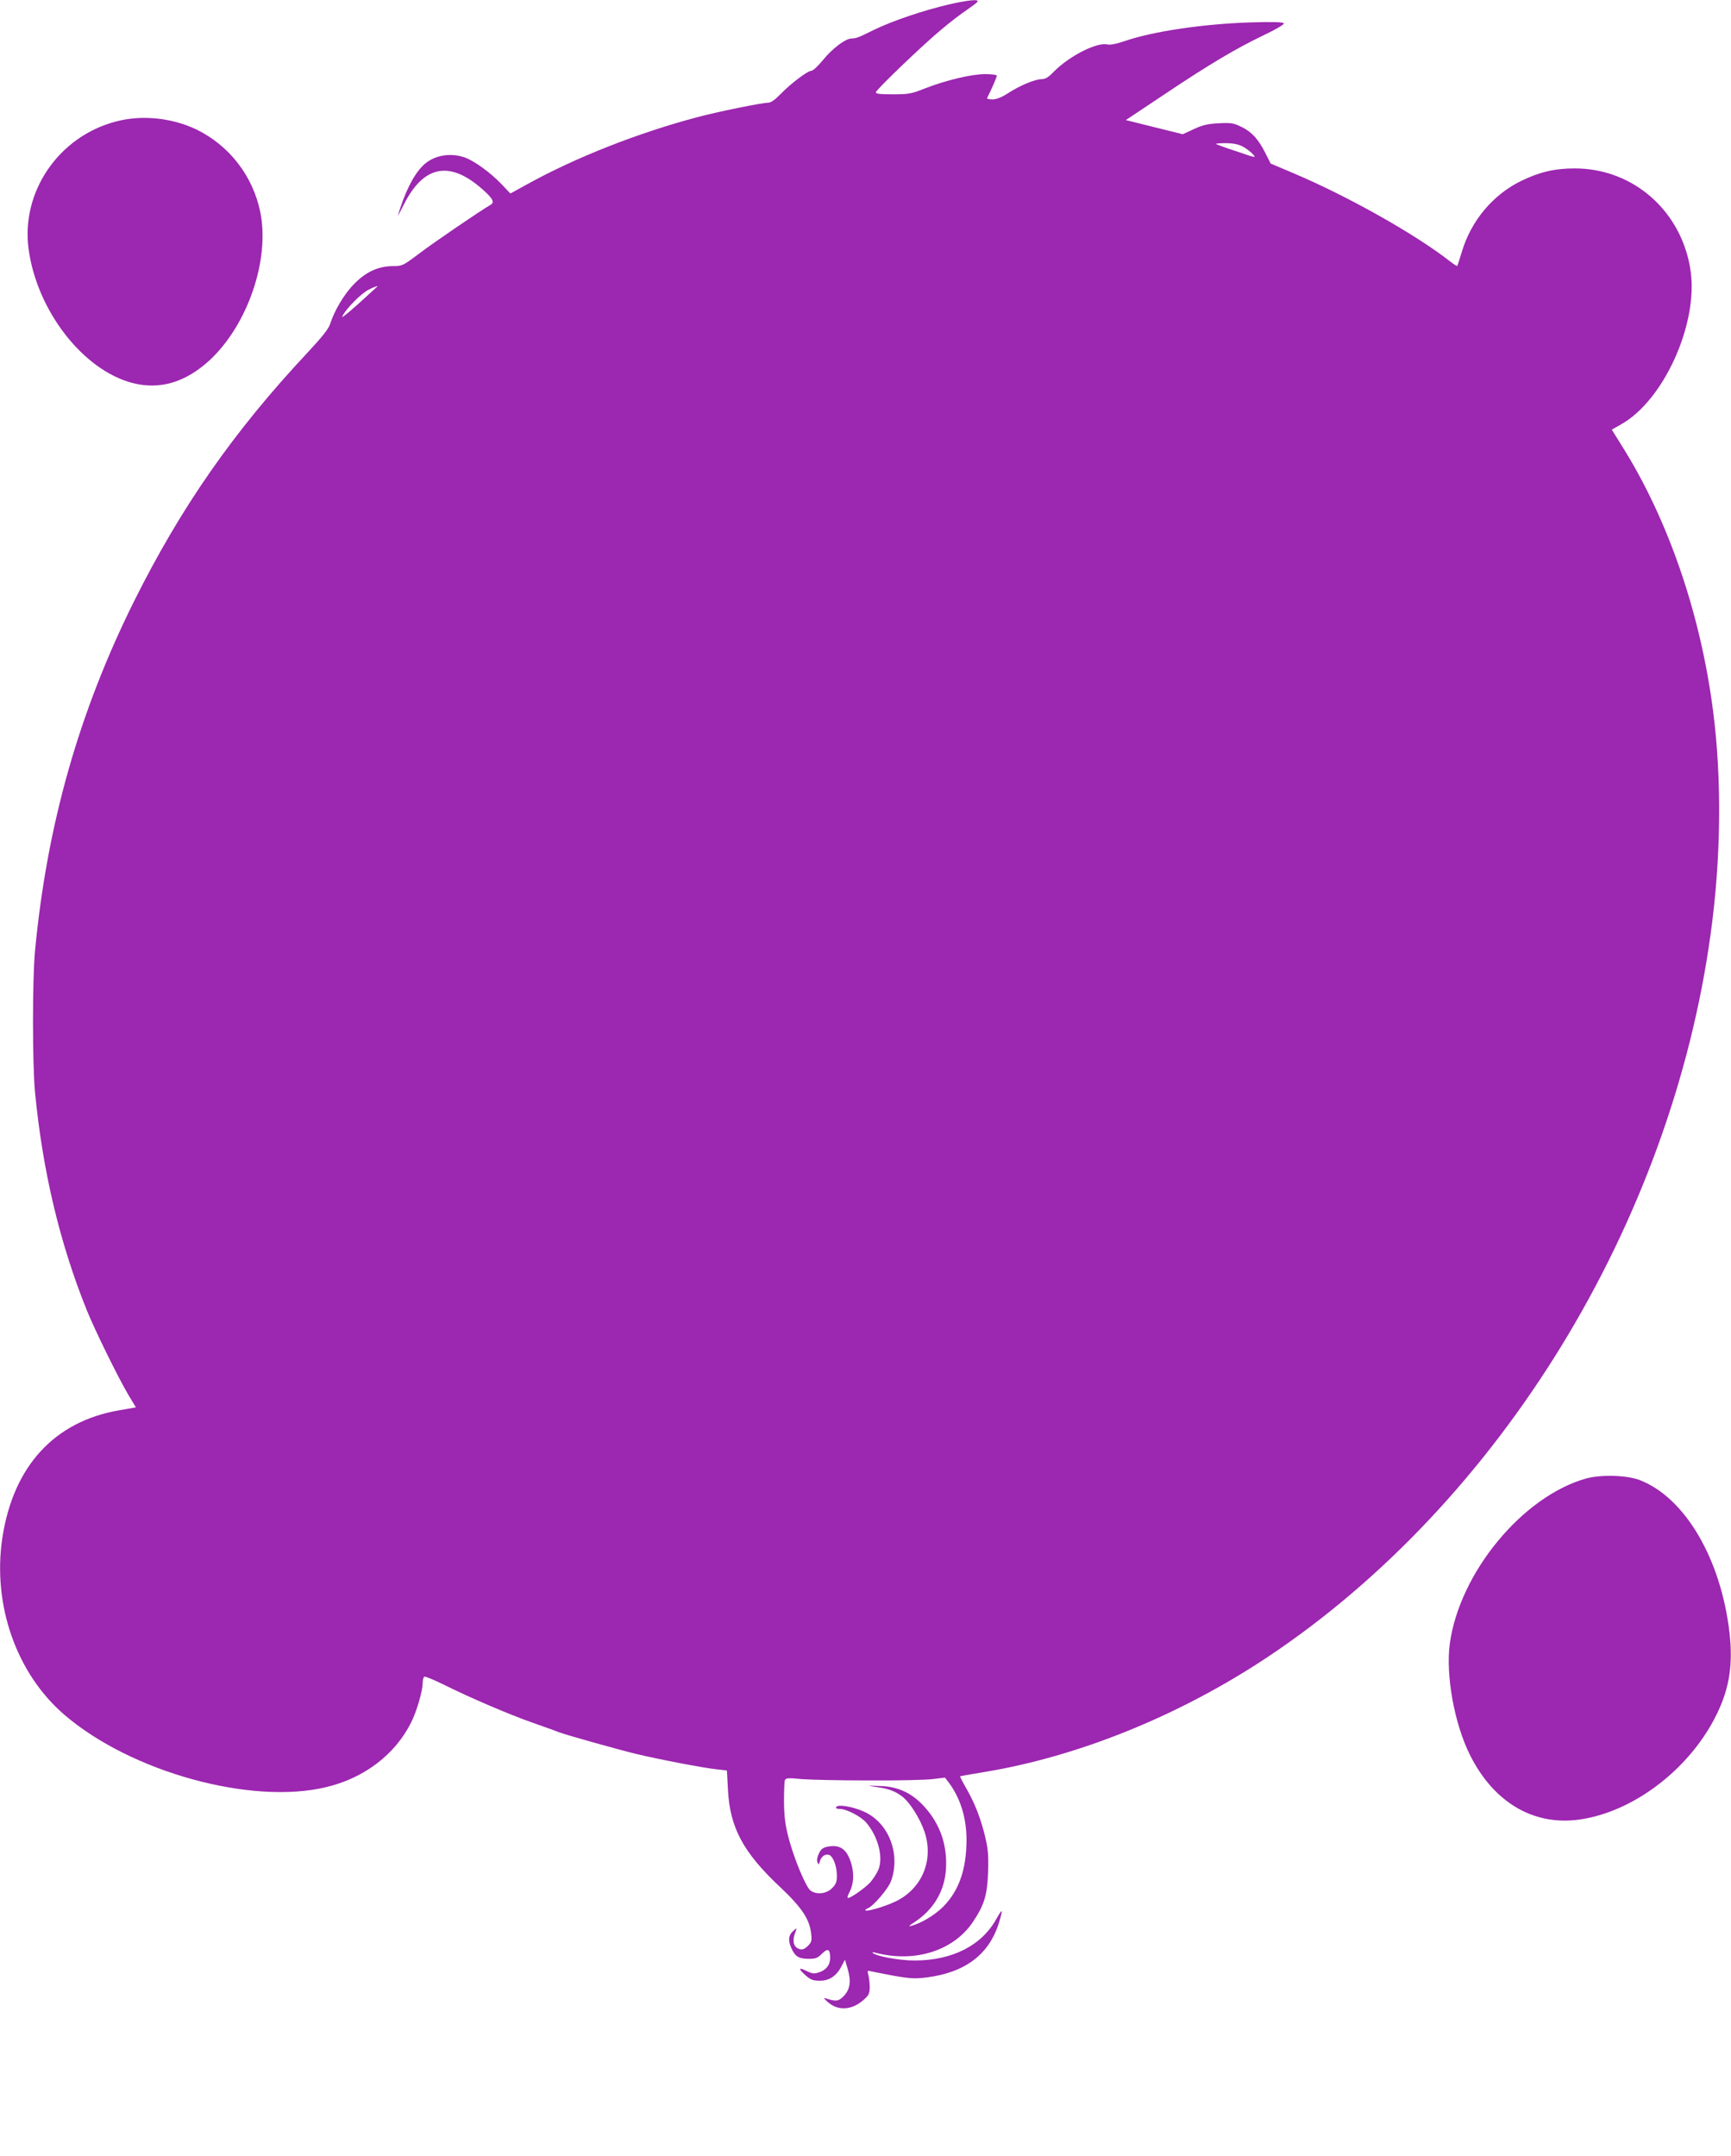 <?xml version="1.0" standalone="no"?>
<!DOCTYPE svg PUBLIC "-//W3C//DTD SVG 20010904//EN"
 "http://www.w3.org/TR/2001/REC-SVG-20010904/DTD/svg10.dtd">
<svg version="1.0" xmlns="http://www.w3.org/2000/svg"
 width="1028pt" height="1280pt" viewBox="0 0 1028 1280"
 preserveAspectRatio="xMidYMid meet">
<g transform="translate(0,1280) scale(0.1,-0.1)"
fill="#9c27b0" stroke="none">
<path d="M5641 12775 c-155 -36 -342 -99 -450 -152 -100 -49 -103 -50 -137
-52 -36 -2 -114 -62 -167 -128 -28 -34 -58 -63 -68 -63 -22 0 -122 -75 -184
-139 -34 -35 -57 -51 -75 -51 -35 0 -306 -55 -420 -86 -351 -93 -718 -238
-1002 -394 l-107 -59 -53 56 c-65 68 -161 138 -218 158 -91 32 -192 11 -252
-52 -56 -58 -105 -158 -145 -293 -3 -8 13 21 35 65 113 225 261 261 445 110
79 -66 98 -94 72 -110 -73 -43 -345 -229 -425 -290 -96 -72 -101 -75 -154 -75
-88 0 -161 -33 -231 -104 -60 -60 -119 -159 -145 -241 -9 -28 -49 -78 -135
-170 -438 -468 -749 -914 -1029 -1475 -327 -658 -517 -1327 -588 -2075 -16
-168 -16 -673 0 -840 45 -468 147 -896 307 -1293 47 -117 187 -402 247 -503
l45 -75 -98 -17 c-386 -66 -630 -332 -695 -757 -60 -398 83 -805 367 -1050
396 -341 1113 -539 1559 -430 224 54 406 193 501 382 33 65 69 188 69 235 0
17 4 34 10 38 5 3 58 -19 117 -48 148 -74 383 -175 528 -226 66 -23 136 -48
155 -56 53 -19 341 -100 460 -129 134 -32 398 -83 477 -91 l60 -7 6 -112 c11
-226 90 -374 310 -580 128 -121 174 -189 184 -275 5 -44 3 -52 -20 -75 -17
-17 -32 -23 -46 -19 -40 10 -49 50 -25 108 7 18 6 19 -10 5 -33 -26 -38 -58
-17 -105 23 -52 44 -65 106 -65 39 0 52 5 77 31 35 34 48 27 48 -26 0 -41 -23
-71 -65 -85 -31 -10 -41 -9 -75 8 -49 24 -51 14 -5 -27 30 -26 44 -31 85 -31
56 0 99 29 129 89 l19 36 17 -58 c21 -73 13 -120 -26 -160 -30 -30 -45 -31
-104 -12 -16 5 -14 1 8 -19 61 -56 142 -53 213 8 34 29 38 39 39 77 0 24 -4
57 -8 73 -7 26 -6 28 15 22 13 -3 75 -15 138 -27 99 -17 127 -18 197 -9 229
30 370 139 427 329 23 78 20 83 -15 21 -88 -161 -263 -250 -489 -250 -90 0
-230 26 -248 46 -4 4 4 4 18 0 233 -61 463 12 578 183 68 102 85 159 90 296 3
98 0 137 -17 208 -26 110 -62 201 -113 290 -22 38 -38 70 -36 71 1 1 66 12
143 25 561 92 1164 337 1685 684 1380 920 2394 2576 2629 4292 62 447 67 916
15 1320 -74 579 -267 1142 -544 1581 l-58 93 56 32 c250 140 455 589 413 904
-48 356 -338 616 -690 615 -120 0 -210 -22 -319 -75 -166 -82 -293 -233 -349
-415 -14 -47 -27 -87 -29 -89 -2 -2 -20 10 -41 26 -208 163 -612 390 -937 527
l-130 55 -29 58 c-44 87 -82 129 -143 159 -49 24 -63 26 -137 22 -65 -3 -97
-11 -148 -35 l-65 -30 -169 42 -169 42 225 150 c272 182 429 275 594 354 77
37 123 64 119 71 -5 7 -66 9 -198 5 -279 -9 -580 -53 -750 -112 -46 -16 -84
-23 -100 -19 -62 15 -229 -70 -321 -165 -29 -30 -47 -41 -70 -41 -39 -1 -125
-36 -198 -83 -39 -25 -69 -37 -93 -37 -20 0 -34 3 -32 8 23 43 58 125 58 132
0 6 -31 10 -69 10 -81 0 -232 -36 -358 -85 -80 -32 -97 -35 -191 -35 -78 0
-103 3 -100 13 4 17 282 284 389 372 48 41 115 92 148 114 33 23 63 45 66 51
10 16 -52 10 -164 -15z m1737 -844 c20 -10 48 -31 61 -45 23 -25 22 -25 -94
15 -66 21 -121 42 -124 44 -2 3 24 5 58 5 41 0 74 -6 99 -19z m-5139 -834 c-2
-2 -53 -48 -113 -103 -79 -70 -104 -89 -90 -66 27 47 110 130 153 152 30 16
64 27 50 17z m2921 -8868 c168 -1 338 3 378 8 l74 9 23 -30 c69 -93 105 -210
105 -341 -1 -175 -45 -301 -139 -396 -52 -51 -129 -97 -191 -114 -17 -5 -10 3
20 22 115 75 181 187 188 319 8 142 -36 266 -129 368 -73 80 -155 119 -262
122 -81 3 -82 3 -22 -6 74 -10 110 -24 154 -57 45 -35 105 -130 132 -210 56
-169 -17 -340 -176 -414 -64 -30 -167 -60 -175 -51 -3 2 2 7 10 10 34 11 127
119 143 167 56 162 -17 344 -162 409 -68 30 -154 45 -165 27 -5 -7 3 -11 21
-11 40 0 127 -45 158 -82 71 -84 102 -207 71 -280 -9 -21 -30 -53 -46 -72 -32
-36 -127 -102 -136 -94 -2 3 2 18 11 34 25 48 28 107 11 168 -26 87 -66 116
-141 102 -28 -6 -40 -15 -52 -41 -10 -20 -13 -40 -8 -52 7 -16 8 -16 14 6 8
29 33 46 55 38 24 -9 46 -68 46 -122 0 -38 -5 -52 -29 -76 -33 -33 -91 -40
-127 -14 -27 18 -99 191 -131 314 -19 73 -26 123 -27 211 0 63 2 122 5 130 6
14 20 15 100 7 52 -4 231 -8 399 -8z"/>
<path d="M690 12079 c-341 -88 -567 -418 -520 -759 50 -366 324 -718 617 -794
163 -42 316 4 460 137 225 211 356 595 299 877 -44 216 -185 397 -381 492
-145 69 -323 87 -475 47z"/>
<path d="M9420 4022 c-378 -106 -752 -559 -810 -981 -25 -187 27 -477 121
-663 145 -289 392 -428 675 -377 319 56 643 313 794 631 72 151 92 290 71 475
-51 438 -264 801 -532 905 -77 30 -231 34 -319 10z"/>
</g>
</svg>
